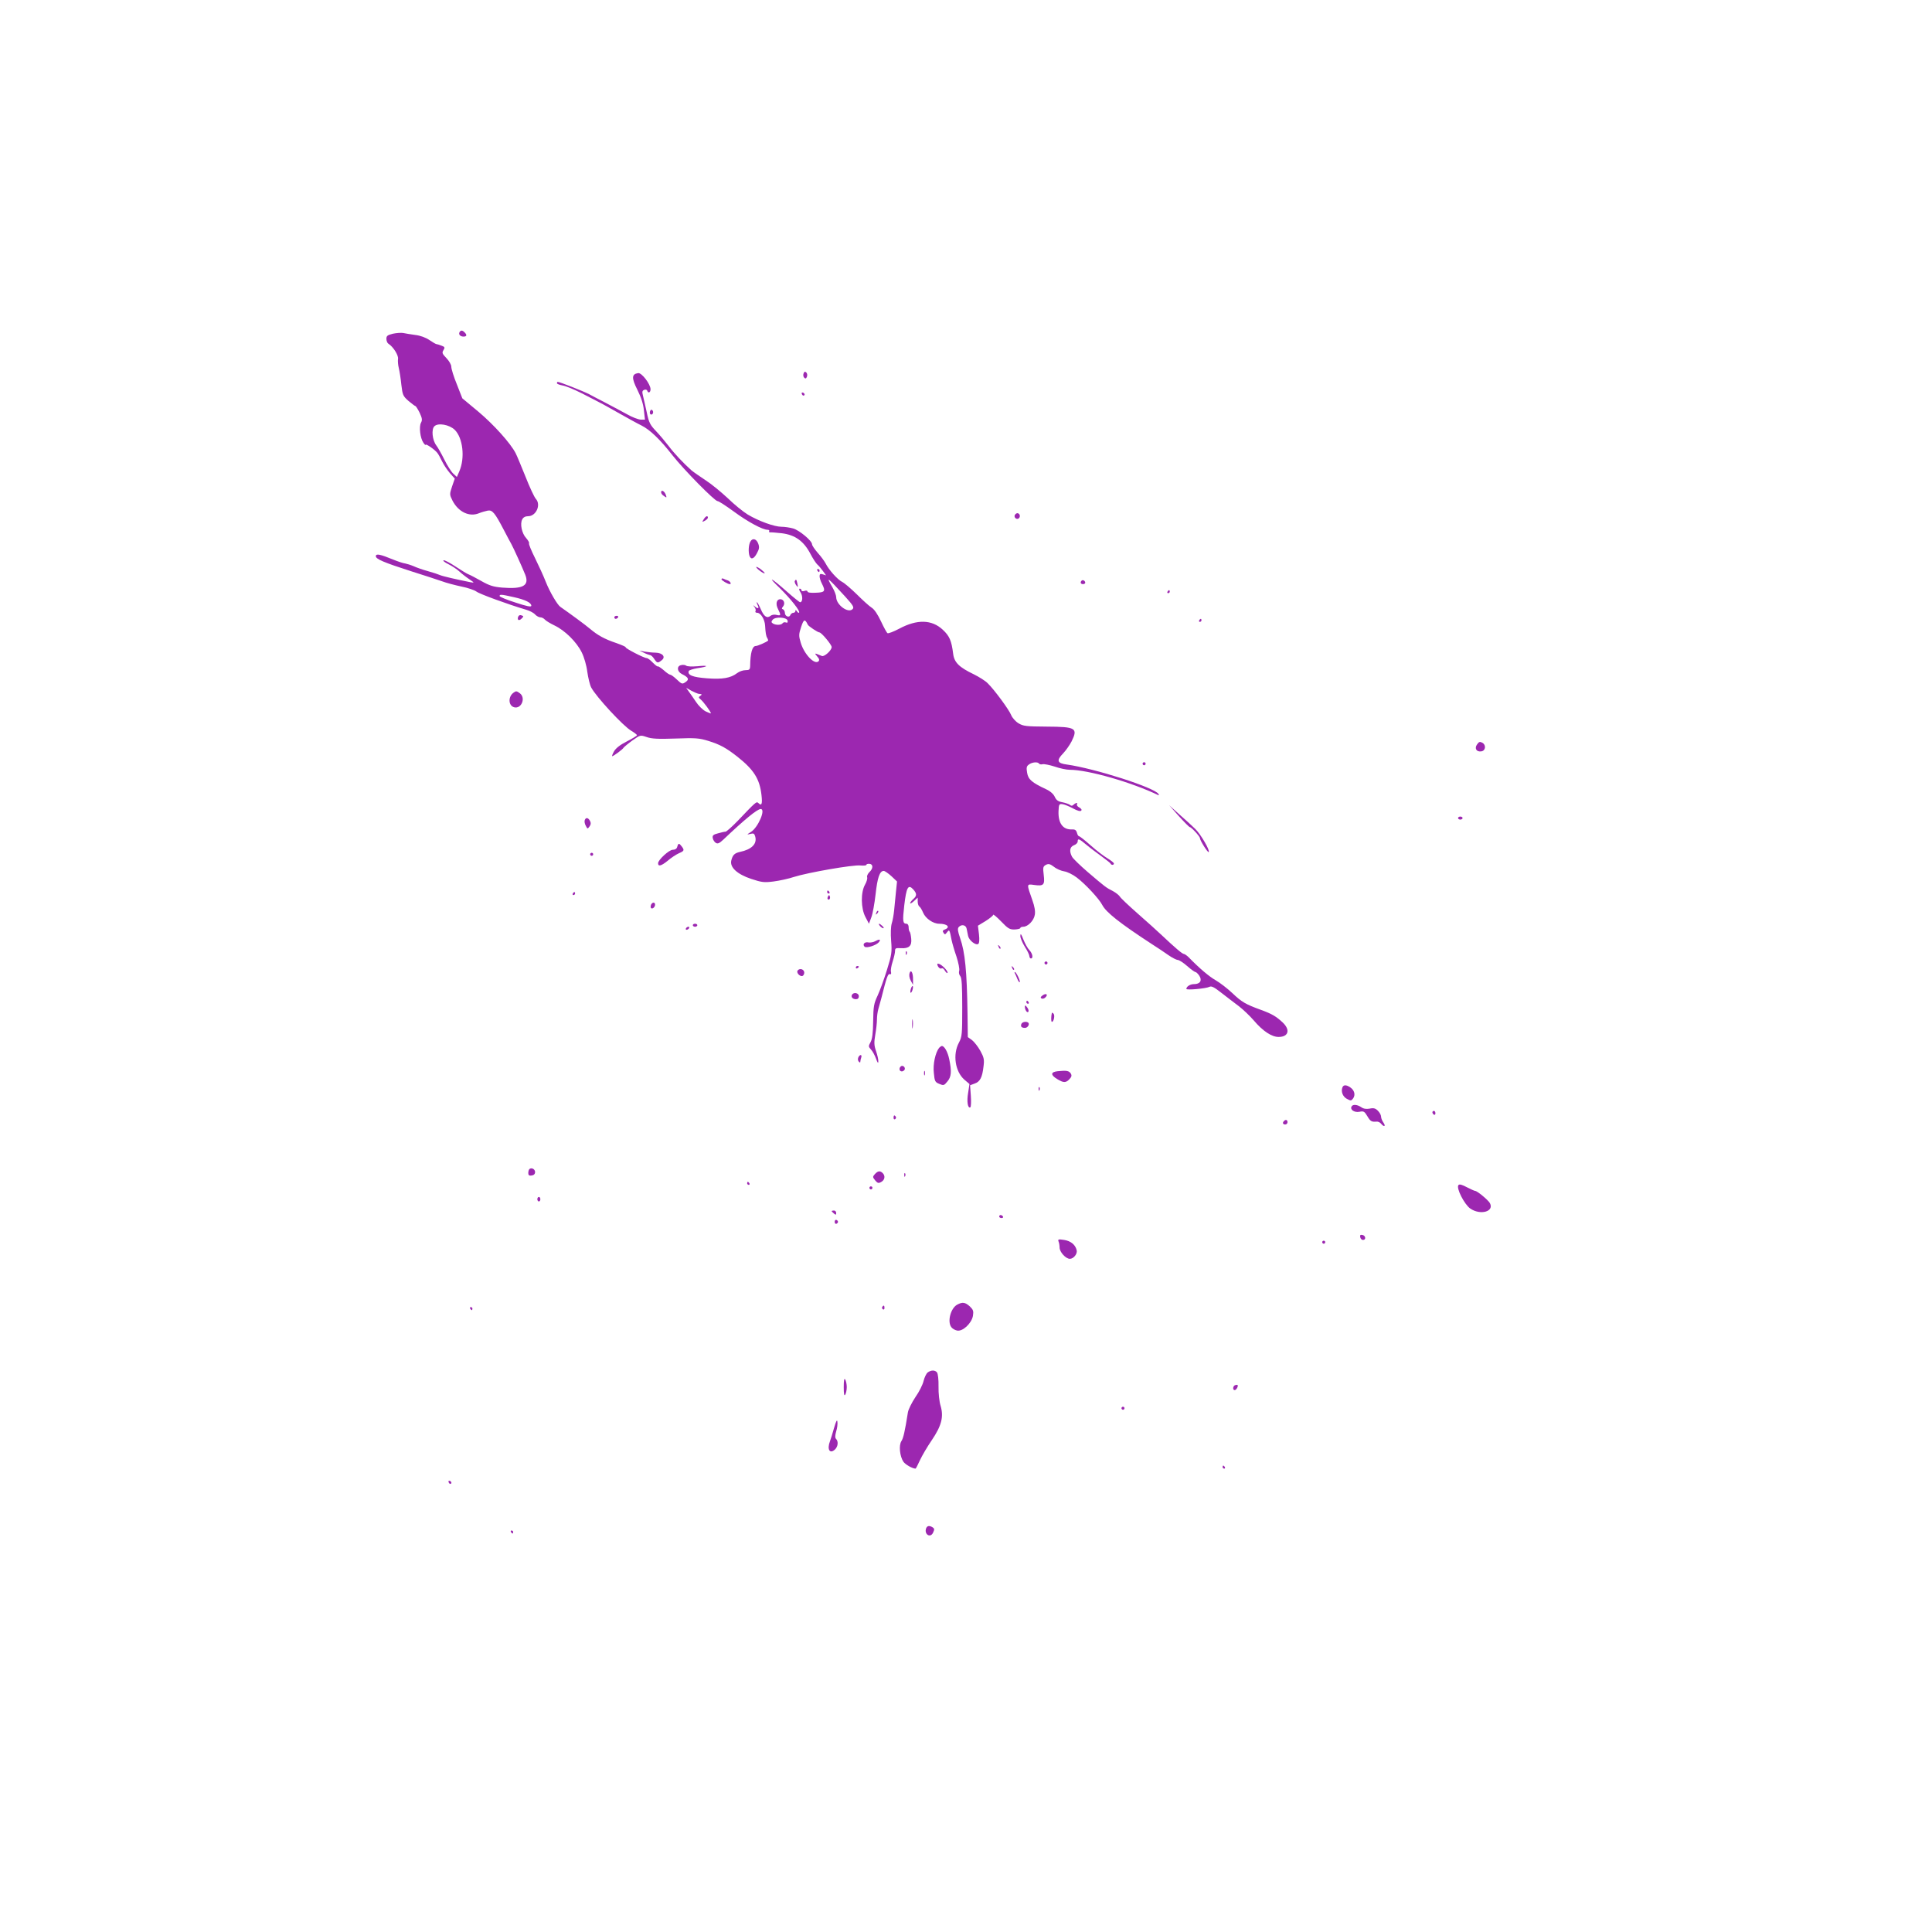 <?xml version="1.0" standalone="no"?>
<!DOCTYPE svg PUBLIC "-//W3C//DTD SVG 20010904//EN"
 "http://www.w3.org/TR/2001/REC-SVG-20010904/DTD/svg10.dtd">
<svg version="1.0" xmlns="http://www.w3.org/2000/svg"
 width="1280pt" height="1280pt" viewBox="0 0 1280 1280"
 preserveAspectRatio="xMidYMid meet">
<g transform="translate(0,1280) scale(0.1,-0.1)"
fill="#9c27b0" stroke="none">
<path d="M3045 10600 c-9 -15 4 -30 26 -30 22 0 24 11 7 28 -15 15 -25 15 -33
2z"/>
<path d="M2603 10589 c-36 -9 -43 -14 -43 -34 0 -13 6 -28 13 -32 32 -20 68
-77 64 -101 -2 -13 0 -40 5 -60 5 -20 13 -70 17 -111 8 -68 11 -75 47 -107 22
-18 42 -34 46 -34 3 0 16 -20 28 -44 17 -37 19 -49 9 -67 -14 -27 -5 -102 16
-132 8 -12 15 -18 15 -14 0 10 60 -31 77 -53 7 -8 21 -34 32 -57 11 -23 35
-58 52 -78 l32 -36 -18 -52 c-17 -52 -17 -53 3 -94 39 -75 112 -110 176 -83
17 7 43 14 57 17 31 6 48 -15 107 -128 21 -41 44 -83 50 -94 13 -23 72 -153
92 -203 28 -72 -14 -96 -153 -85 -58 5 -84 13 -137 43 -36 20 -73 40 -84 44
-10 3 -49 27 -87 52 -37 25 -74 44 -80 42 -7 -2 7 -14 32 -26 24 -12 56 -33
71 -47 15 -14 44 -37 65 -51 38 -26 38 -26 8 -21 -90 18 -182 39 -200 47 -11
5 -47 17 -80 26 -33 9 -76 24 -95 33 -19 8 -45 16 -56 18 -12 1 -48 13 -80 26
-85 35 -114 41 -114 22 0 -19 54 -42 235 -100 83 -26 174 -56 203 -66 29 -11
87 -26 129 -35 42 -8 87 -24 99 -33 20 -16 209 -85 331 -121 24 -7 50 -21 59
-32 10 -10 25 -18 34 -18 10 0 23 -7 30 -15 7 -8 35 -25 64 -39 69 -33 146
-109 180 -178 16 -32 32 -87 37 -129 6 -41 17 -87 26 -104 33 -62 214 -258
266 -287 20 -12 37 -25 37 -29 0 -4 -30 -22 -67 -41 -45 -23 -72 -44 -85 -66
-10 -18 -15 -32 -12 -32 8 0 69 44 76 57 5 6 31 28 59 48 51 36 51 36 93 22
33 -12 77 -14 192 -10 133 5 156 3 218 -16 77 -24 117 -46 191 -104 110 -87
148 -148 160 -254 7 -61 1 -75 -21 -53 -12 12 -18 6 -137 -119 -38 -39 -74
-71 -80 -71 -7 0 -29 -5 -50 -11 -31 -8 -38 -14 -35 -31 2 -12 11 -26 20 -32
13 -8 23 -4 50 21 140 133 225 203 248 203 35 0 -17 -122 -65 -152 -29 -18
-29 -19 -4 -13 22 6 27 3 33 -19 12 -48 -25 -84 -101 -100 -36 -8 -49 -20 -58
-57 -11 -45 39 -91 132 -122 70 -23 85 -25 148 -17 39 5 99 18 135 30 91 29
394 82 441 76 21 -2 39 0 39 4 0 5 9 8 20 7 26 -2 26 -31 0 -55 -11 -11 -18
-26 -15 -34 3 -8 -3 -30 -14 -49 -29 -51 -28 -157 3 -215 l23 -44 16 43 c9 23
21 92 28 152 12 110 27 155 54 155 7 0 30 -16 51 -35 l37 -35 -7 -68 c-4 -37
-9 -92 -12 -122 -3 -30 -10 -70 -16 -88 -6 -20 -8 -67 -4 -115 6 -75 4 -91
-28 -194 -19 -61 -47 -138 -62 -170 -24 -51 -28 -71 -29 -168 -1 -80 -6 -118
-17 -139 -15 -27 -15 -30 2 -49 11 -11 26 -39 34 -61 10 -28 15 -34 15 -19 1
12 -6 43 -15 69 -13 38 -14 57 -5 109 6 34 11 79 11 100 0 21 4 52 9 69 5 17
14 51 21 76 33 132 43 161 55 156 8 -3 11 2 8 15 -3 10 2 41 11 68 9 28 16 59
16 71 0 18 5 20 39 18 53 -3 73 15 68 63 -2 21 -6 42 -10 46 -4 3 -7 17 -7 30
0 13 -6 23 -14 23 -25 0 -27 17 -15 122 14 119 26 141 58 107 26 -28 27 -44 1
-66 -11 -10 -20 -22 -20 -27 0 -5 11 1 25 14 l25 23 0 -26 c0 -14 5 -29 11
-33 6 -3 17 -22 25 -41 16 -38 66 -73 106 -73 54 0 77 -23 38 -38 -14 -5 -17
-11 -9 -22 8 -13 11 -13 23 3 16 21 17 19 31 -53 4 -19 18 -68 32 -108 13 -40
21 -82 18 -93 -4 -11 -1 -27 7 -36 10 -12 13 -63 13 -207 0 -179 -1 -194 -22
-234 -42 -78 -25 -190 35 -244 l35 -30 -9 -59 c-10 -57 -2 -105 15 -95 4 3 6
37 3 76 l-5 70 30 11 c36 12 51 41 59 113 6 46 3 60 -21 104 -15 27 -40 59
-55 71 l-28 20 -2 158 c-4 277 -16 404 -49 498 -15 43 -18 62 -10 72 18 21 48
16 53 -9 3 -13 7 -35 10 -49 6 -29 50 -64 67 -53 7 4 9 27 5 64 l-7 57 51 31
c27 17 50 36 50 41 0 6 24 -14 53 -44 46 -48 57 -54 90 -53 20 1 37 5 37 10 0
4 9 8 19 8 31 0 71 41 77 80 4 23 -2 56 -16 95 -39 111 -40 109 11 102 64 -9
72 0 64 66 -6 50 -5 56 14 67 18 9 27 7 54 -13 17 -14 48 -27 68 -30 20 -3 57
-21 83 -41 58 -44 148 -141 169 -182 25 -48 114 -119 327 -258 36 -23 86 -56
111 -74 26 -18 54 -32 62 -32 9 0 37 -18 62 -40 25 -22 50 -40 55 -40 5 0 17
-11 26 -25 20 -31 5 -55 -35 -55 -26 0 -51 -16 -51 -32 0 -9 129 2 153 14 13
7 31 -2 78 -39 34 -26 85 -66 115 -88 29 -22 74 -65 100 -95 60 -71 119 -110
165 -110 66 0 79 47 27 96 -44 41 -72 57 -143 83 -102 37 -128 52 -190 111
-33 31 -82 69 -110 85 -44 25 -109 80 -180 153 -12 12 -27 22 -32 22 -10 0
-59 42 -146 124 -29 27 -100 92 -160 144 -59 52 -112 102 -117 111 -5 9 -26
26 -46 37 -46 23 -52 28 -168 127 -50 43 -96 88 -103 100 -20 37 -16 66 12 77
14 5 25 16 25 25 0 22 9 19 59 -23 25 -21 71 -55 101 -77 30 -22 57 -43 58
-47 5 -11 22 -10 22 1 0 5 -19 20 -42 34 -24 14 -74 52 -112 86 -38 34 -73 61
-77 61 -5 0 -11 10 -14 23 -5 17 -13 23 -33 22 -60 -3 -92 41 -89 121 2 46 4
49 27 46 14 -2 45 -15 69 -28 28 -15 48 -21 54 -15 6 6 1 13 -12 21 -12 6 -19
15 -16 21 9 13 -9 11 -23 -3 -8 -8 -15 -8 -24 0 -7 5 -30 13 -50 17 -28 5 -40
14 -50 36 -8 18 -29 37 -57 50 -94 44 -119 65 -126 109 -6 34 -4 44 12 55 21
16 59 19 67 6 3 -5 14 -7 24 -4 10 2 46 -5 80 -16 34 -12 78 -21 99 -21 122 0
411 -83 587 -168 5 -3 5 1 1 8 -26 42 -422 169 -608 195 -63 8 -69 27 -24 73
19 20 44 56 56 79 44 89 30 98 -164 99 -138 1 -155 3 -187 22 -20 12 -42 37
-49 55 -14 35 -110 166 -155 210 -15 16 -57 42 -93 60 -96 46 -129 78 -136
135 -11 88 -24 118 -69 160 -73 68 -170 70 -288 7 -38 -20 -72 -33 -78 -30 -5
3 -25 39 -43 78 -21 45 -44 80 -62 91 -16 10 -60 50 -98 88 -39 38 -83 76 -98
83 -31 16 -88 80 -109 122 -8 15 -31 47 -52 70 -21 24 -38 49 -38 57 0 23 -85
94 -126 105 -22 6 -56 11 -76 11 -48 0 -152 38 -224 81 -31 19 -90 67 -132
108 -43 40 -108 94 -147 119 -38 25 -81 55 -94 66 -54 48 -116 114 -151 161
-21 27 -58 72 -83 98 -40 42 -48 57 -62 125 -9 42 -21 92 -25 110 -7 27 -5 34
8 39 8 4 18 1 20 -5 6 -20 22 -13 22 9 0 34 -59 111 -82 107 -43 -6 -45 -32
-5 -111 25 -50 39 -94 43 -135 l7 -62 -29 0 c-16 1 -56 16 -89 35 -33 18 -98
53 -146 78 -47 24 -94 49 -105 55 -41 21 -196 82 -209 82 -3 0 -5 -4 -5 -9 0
-5 17 -11 38 -15 20 -3 78 -27 127 -52 50 -26 104 -53 120 -62 17 -8 75 -41
130 -72 55 -31 120 -67 145 -79 56 -28 123 -92 205 -197 77 -98 280 -304 299
-304 8 0 57 -32 109 -70 91 -67 189 -120 223 -120 8 0 13 -4 10 -9 -3 -5 0 -8
7 -8 6 1 41 -2 77 -6 87 -11 144 -51 188 -134 17 -33 39 -66 47 -73 9 -7 25
-27 37 -43 l21 -29 -22 7 c-16 5 -21 2 -21 -13 0 -11 7 -33 15 -48 26 -51 21
-59 -40 -61 -33 -2 -55 1 -55 8 0 6 -9 8 -20 4 -11 -4 -20 -2 -20 4 0 6 -5 11
-11 11 -7 0 -5 -10 5 -25 16 -25 14 -65 -3 -65 -4 0 -44 32 -87 70 -106 94
-137 109 -48 24 73 -72 138 -154 128 -163 -3 -3 -9 1 -14 9 -7 10 -10 11 -10
3 0 -7 -6 -13 -14 -13 -8 0 -16 -7 -20 -15 -7 -20 -36 -8 -36 15 0 10 -6 20
-12 23 -10 3 -10 7 0 19 16 20 5 48 -18 48 -26 0 -33 -32 -15 -66 20 -40 19
-45 -10 -38 -14 4 -32 1 -40 -6 -23 -19 -44 -5 -65 45 -11 25 -22 45 -25 45
-3 0 -1 -9 5 -20 12 -22 1 -26 -20 -7 -12 10 -12 9 -1 -5 7 -9 10 -22 6 -28
-3 -5 2 -10 12 -10 23 0 50 -44 52 -85 3 -49 6 -70 15 -83 4 -7 6 -15 5 -16
-12 -11 -70 -36 -82 -36 -23 0 -36 -46 -37 -132 -1 -24 -5 -28 -31 -28 -17 0
-42 -9 -56 -20 -42 -32 -96 -42 -199 -34 -94 7 -130 21 -121 48 2 6 28 14 57
19 77 11 77 21 1 13 -36 -3 -69 -2 -75 4 -7 5 -22 7 -35 3 -29 -7 -25 -43 7
-59 42 -21 49 -34 28 -50 -26 -19 -28 -18 -64 16 -18 17 -36 30 -42 30 -5 0
-25 13 -43 30 -19 16 -36 27 -39 25 -2 -3 -17 9 -33 25 -16 17 -34 30 -41 30
-17 0 -145 66 -139 72 3 2 -26 15 -63 28 -77 26 -122 51 -173 94 -29 25 -141
107 -196 145 -20 13 -71 100 -97 166 -15 39 -48 110 -72 159 -24 48 -42 92
-39 96 3 5 -6 20 -19 35 -29 31 -42 95 -26 124 7 14 21 21 39 21 53 0 87 76
51 115 -10 11 -41 77 -68 146 -28 69 -57 140 -66 157 -34 66 -145 189 -246
274 l-107 89 -36 92 c-21 51 -37 103 -37 117 0 14 -14 38 -32 57 -28 29 -31
36 -20 53 11 18 9 22 -13 30 -15 6 -29 10 -33 10 -4 0 -25 12 -47 27 -25 17
-60 30 -95 34 -30 4 -66 10 -80 13 -14 2 -44 0 -67 -5z m409 -636 c55 -53 70
-187 31 -276 l-16 -37 -24 22 c-13 12 -40 54 -59 93 -19 38 -43 81 -54 95 -26
35 -33 106 -12 126 24 24 98 11 134 -23z m2588 -1106 c54 -60 60 -71 48 -83
-29 -29 -108 29 -108 80 0 11 -11 41 -25 65 -44 76 -38 72 85 -62z m-2197 -3
c77 -17 117 -37 117 -57 0 -10 -30 -4 -105 21 -58 18 -105 38 -105 43 0 12 9
12 93 -7z m1815 -156 c2 -12 -1 -16 -11 -12 -8 3 -18 1 -22 -5 -8 -13 -45 -14
-64 -2 -12 8 -12 12 -2 25 18 22 95 17 99 -6z m134 -27 c5 -10 66 -51 77 -51
13 0 81 -81 81 -97 0 -22 -49 -66 -65 -59 -51 21 -51 21 -31 -3 14 -15 16 -25
9 -32 -26 -26 -95 46 -118 123 -14 47 -13 56 3 105 17 52 25 54 44 14z m-727
-457 c6 -1 15 -2 20 -3 6 -1 3 -6 -5 -11 -13 -9 -13 -12 2 -24 17 -13 68 -82
68 -92 0 -2 -16 4 -35 13 -19 10 -48 38 -64 63 -17 25 -38 56 -48 69 l-17 24
34 -19 c19 -10 40 -19 45 -20z"/>
<path d="M5324 10326 c-4 -10 -2 -22 4 -28 8 -8 13 -7 18 6 4 10 2 22 -4 28
-8 8 -13 7 -18 -6z"/>
<path d="M5312 10191 c2 -7 7 -12 11 -12 12 1 9 15 -3 20 -7 2 -11 -2 -8 -8z"/>
<path d="M4307 10076 c-3 -8 -2 -18 3 -21 13 -8 24 15 12 27 -6 6 -11 4 -15
-6z"/>
<path d="M4380 9538 c0 -7 9 -19 20 -25 17 -12 18 -11 11 9 -9 25 -31 36 -31
16z"/>
<path d="M6724 9389 c-10 -17 13 -36 27 -22 12 12 4 33 -11 33 -5 0 -12 -5
-16 -11z"/>
<path d="M4662 9359 c-12 -19 -11 -19 8 -9 11 6 20 15 20 20 0 17 -15 11 -28
-11z"/>
<path d="M4971 9211 c-12 -22 -14 -70 -5 -95 10 -26 30 -18 49 19 15 27 17 40
9 62 -12 34 -39 41 -53 14z"/>
<path d="M5010 9043 c1 -10 50 -46 56 -41 2 3 -10 14 -26 27 -17 12 -30 18
-30 14z"/>
<path d="M5415 9020 c3 -5 8 -10 11 -10 2 0 4 5 4 10 0 6 -5 10 -11 10 -5 0
-7 -4 -4 -10z"/>
<path d="M4780 8962 c0 -7 42 -32 55 -32 13 0 3 18 -12 24 -10 3 -24 9 -30 12
-7 3 -13 2 -13 -4z"/>
<path d="M5266 8951 c-3 -4 1 -17 8 -27 13 -17 14 -17 9 9 -6 29 -9 32 -17 18z"/>
<path d="M7166 8953 c-11 -11 -6 -23 9 -23 8 0 15 4 15 9 0 13 -16 22 -24 14z"/>
<path d="M7735 8880 c-3 -5 -1 -10 4 -10 6 0 11 5 11 10 0 6 -2 10 -4 10 -3 0
-8 -4 -11 -10z"/>
<path d="M3433 8714 c-8 -22 5 -30 23 -12 14 14 14 16 -1 21 -9 4 -18 1 -22
-9z"/>
<path d="M4070 8710 c0 -5 4 -10 9 -10 6 0 13 5 16 10 3 6 -1 10 -9 10 -9 0
-16 -4 -16 -10z"/>
<path d="M7945 8690 c-3 -5 -1 -10 4 -10 6 0 11 5 11 10 0 6 -2 10 -4 10 -3 0
-8 -4 -11 -10z"/>
<path d="M4265 8476 c17 -9 35 -15 41 -16 7 0 19 -11 28 -25 19 -29 24 -30 49
-10 30 22 7 50 -40 51 -21 0 -54 4 -73 7 l-35 7 30 -14z"/>
<path d="M3404 8212 c-39 -26 -37 -88 3 -98 48 -12 78 63 37 93 -20 15 -25 16
-40 5z"/>
<path d="M9786 7868 c-19 -26 -4 -51 28 -46 29 4 33 43 7 57 -16 9 -23 7 -35
-11z"/>
<path d="M7570 7740 c0 -5 5 -10 10 -10 6 0 10 5 10 10 0 6 -4 10 -10 10 -5 0
-10 -4 -10 -10z"/>
<path d="M7810 7393 c36 -40 69 -73 73 -73 10 0 67 -62 67 -73 0 -15 52 -98
58 -92 10 10 -53 118 -88 152 -19 19 -66 62 -105 96 l-69 62 64 -72z"/>
<path d="M9660 7380 c0 -5 7 -10 15 -10 8 0 15 5 15 10 0 6 -7 10 -15 10 -8 0
-15 -4 -15 -10z"/>
<path d="M3874 7366 c-3 -8 0 -25 7 -37 11 -22 12 -22 25 -4 9 12 10 23 3 36
-12 23 -28 25 -35 5z"/>
<path d="M4487 7190 c-3 -13 -14 -20 -30 -20 -24 0 -97 -67 -97 -89 0 -24 21
-18 62 15 23 20 58 43 76 51 35 15 38 20 18 46 -17 22 -22 22 -29 -3z"/>
<path d="M3910 7140 c0 -5 5 -10 10 -10 6 0 10 5 10 10 0 6 -4 10 -10 10 -5 0
-10 -4 -10 -10z"/>
<path d="M5480 6890 c0 -5 5 -10 11 -10 5 0 7 5 4 10 -3 6 -8 10 -11 10 -2 0
-4 -4 -4 -10z"/>
<path d="M3795 6880 c-3 -5 -1 -10 4 -10 6 0 11 5 11 10 0 6 -2 10 -4 10 -3 0
-8 -4 -11 -10z"/>
<path d="M5486 6861 c-4 -7 -5 -15 -2 -18 9 -9 19 4 14 18 -4 11 -6 11 -12 0z"/>
<path d="M4313 6805 c-3 -9 -3 -18 0 -21 9 -9 27 6 27 22 0 19 -19 18 -27 -1z"/>
<path d="M5806 6753 c-6 -14 -5 -15 5 -6 7 7 10 15 7 18 -3 3 -9 -2 -12 -12z"/>
<path d="M4590 6670 c0 -5 7 -10 15 -10 8 0 15 5 15 10 0 6 -7 10 -15 10 -8 0
-15 -4 -15 -10z"/>
<path d="M5830 6665 c7 -8 17 -15 22 -15 5 0 3 7 -6 15 -8 8 -18 15 -22 15 -3
0 -1 -7 6 -15z"/>
<path d="M4545 6650 c-3 -5 -2 -10 4 -10 5 0 13 5 16 10 3 6 2 10 -4 10 -5 0
-13 -4 -16 -10z"/>
<path d="M6760 6599 c0 -14 14 -46 30 -72 17 -26 30 -54 30 -62 0 -8 5 -15 10
-15 17 0 11 33 -10 55 -12 12 -29 44 -40 71 -15 38 -19 43 -20 23z"/>
<path d="M5800 6565 c-14 -8 -35 -11 -46 -9 -25 6 -42 -12 -26 -28 12 -12 77
9 94 29 16 20 6 23 -22 8z"/>
<path d="M6616 6527 c3 -10 9 -15 12 -12 3 3 0 11 -7 18 -10 9 -11 8 -5 -6z"/>
<path d="M6001 6484 c0 -11 3 -14 6 -6 3 7 2 16 -1 19 -3 4 -6 -2 -5 -13z"/>
<path d="M6920 6420 c0 -5 5 -10 10 -10 6 0 10 5 10 10 0 6 -4 10 -10 10 -5 0
-10 -4 -10 -10z"/>
<path d="M6210 6413 c0 -17 18 -35 28 -29 6 4 16 -3 22 -15 7 -11 14 -18 17
-15 7 7 -25 44 -49 57 -10 5 -18 6 -18 2z"/>
<path d="M5670 6389 c0 -5 5 -7 10 -4 6 3 10 8 10 11 0 2 -4 4 -10 4 -5 0 -10
-5 -10 -11z"/>
<path d="M6706 6387 c3 -10 9 -15 12 -12 3 3 0 11 -7 18 -10 9 -11 8 -5 -6z"/>
<path d="M5284 6369 c-10 -17 23 -46 37 -32 7 7 9 19 6 27 -7 18 -33 21 -43 5z"/>
<path d="M6026 6352 c-4 -12 -1 -33 8 -49 l15 -28 0 35 c1 46 -14 71 -23 42z"/>
<path d="M6724 6351 c3 -4 10 -21 16 -36 6 -15 13 -25 16 -22 6 6 -23 67 -32
67 -3 0 -3 -4 0 -9z"/>
<path d="M6035 6250 c-4 -12 -5 -24 -2 -27 3 -2 8 5 12 17 4 12 5 24 2 27 -3
2 -8 -5 -12 -17z"/>
<path d="M5645 6210 c-9 -15 4 -30 26 -30 12 0 19 7 19 20 0 21 -33 29 -45 10z"/>
<path d="M6907 6205 c-13 -9 -15 -15 -7 -20 7 -4 19 -1 27 8 19 19 3 29 -20
12z"/>
<path d="M6800 6160 c0 -5 5 -10 11 -10 5 0 7 5 4 10 -3 6 -8 10 -11 10 -2 0
-4 -4 -4 -10z"/>
<path d="M6790 6130 c0 -21 16 -44 23 -33 4 6 0 19 -8 29 -11 15 -14 16 -15 4z"/>
<path d="M6969 6090 c-6 -25 -6 -60 0 -60 13 0 21 44 11 54 -6 6 -11 8 -11 6z"/>
<path d="M6043 6015 c0 -27 2 -38 4 -22 2 15 2 37 0 50 -2 12 -4 0 -4 -28z"/>
<path d="M6767 6016 c-7 -17 1 -26 24 -26 17 0 32 23 22 34 -12 11 -41 6 -46
-8z"/>
<path d="M6222 5858 c-25 -32 -42 -109 -35 -167 5 -54 8 -61 36 -72 28 -12 32
-11 53 15 27 31 30 67 13 148 -10 49 -32 88 -49 88 -4 0 -12 -6 -18 -12z"/>
<path d="M5686 5793 c-4 -9 -2 -21 4 -27 7 -7 10 -7 10 1 0 6 3 18 6 27 3 9 2
16 -4 16 -5 0 -13 -8 -16 -17z"/>
<path d="M5967 5734 c-14 -14 -7 -35 11 -32 9 2 17 10 17 17 0 16 -18 25 -28
15z"/>
<path d="M6122 5690 c0 -14 2 -19 5 -12 2 6 2 18 0 25 -3 6 -5 1 -5 -13z"/>
<path d="M7008 5703 c-48 -5 -49 -25 -4 -52 42 -26 58 -26 82 0 14 15 16 24 8
37 -12 18 -28 21 -86 15z"/>
<path d="M8894 5596 c-11 -28 2 -61 29 -76 26 -14 29 -14 42 3 16 23 9 53 -18
72 -27 19 -46 19 -53 1z"/>
<path d="M6881 5584 c0 -11 3 -14 6 -6 3 7 2 16 -1 19 -3 4 -6 -2 -5 -13z"/>
<path d="M8955 5470 c-13 -21 17 -42 51 -36 28 6 34 3 53 -29 20 -34 28 -39
62 -36 9 1 22 -5 29 -14 20 -24 33 -18 16 7 -9 12 -16 30 -16 40 0 10 -9 27
-21 39 -16 16 -28 20 -55 14 -23 -4 -41 -1 -56 10 -26 17 -54 20 -63 5z"/>
<path d="M9490 5431 c0 -6 5 -13 10 -16 6 -3 10 1 10 9 0 9 -4 16 -10 16 -5 0
-10 -4 -10 -9z"/>
<path d="M5920 5394 c0 -8 5 -12 10 -9 6 4 8 11 5 16 -9 14 -15 11 -15 -7z"/>
<path d="M8507 5373 c-12 -11 -8 -23 8 -23 8 0 15 7 15 15 0 16 -12 20 -23 8z"/>
<path d="M3507 5054 c-4 -4 -7 -16 -7 -26 0 -14 6 -19 23 -16 14 2 22 10 22
23 0 20 -25 32 -38 19z"/>
<path d="M5796 5021 c-15 -17 -15 -20 2 -41 16 -19 22 -21 40 -11 24 13 29 40
10 59 -17 17 -32 15 -52 -7z"/>
<path d="M5991 5014 c0 -11 3 -14 6 -6 3 7 2 16 -1 19 -3 4 -6 -2 -5 -13z"/>
<path d="M4950 4960 c0 -5 5 -10 11 -10 5 0 7 5 4 10 -3 6 -8 10 -11 10 -2 0
-4 -4 -4 -10z"/>
<path d="M9663 4949 c-18 -18 39 -129 78 -156 67 -46 160 -20 130 36 -12 21
-84 81 -98 81 -4 0 -29 11 -54 24 -32 17 -49 22 -56 15z"/>
<path d="M5760 4930 c0 -5 5 -10 10 -10 6 0 10 5 10 10 0 6 -4 10 -10 10 -5 0
-10 -4 -10 -10z"/>
<path d="M3560 4855 c0 -8 5 -15 10 -15 6 0 10 7 10 15 0 8 -4 15 -10 15 -5 0
-10 -7 -10 -15z"/>
<path d="M5510 4776 c0 -2 7 -9 15 -16 12 -10 15 -10 15 4 0 9 -7 16 -15 16
-8 0 -15 -2 -15 -4z"/>
<path d="M6620 4740 c0 -5 7 -10 16 -10 8 0 12 5 9 10 -3 6 -10 10 -16 10 -5
0 -9 -4 -9 -10z"/>
<path d="M5530 4705 c0 -9 5 -15 11 -13 6 2 11 8 11 13 0 5 -5 11 -11 13 -6 2
-11 -4 -11 -13z"/>
<path d="M9012 4603 c2 -10 10 -18 18 -18 22 0 18 29 -3 33 -14 3 -18 -1 -15
-15z"/>
<path d="M7013 4575 c4 -9 7 -27 7 -40 0 -30 41 -75 68 -75 25 0 52 34 45 58
-9 36 -39 60 -82 67 -39 6 -43 5 -38 -10z"/>
<path d="M8760 4570 c0 -5 5 -10 10 -10 6 0 10 5 10 10 0 6 -4 10 -10 10 -5 0
-10 -4 -10 -10z"/>
<path d="M6341 4156 c-43 -24 -66 -113 -38 -149 6 -9 23 -19 37 -22 37 -9 97
47 106 97 5 32 2 41 -21 63 -31 28 -49 30 -84 11z"/>
<path d="M5845 4141 c-3 -5 -1 -12 5 -16 5 -3 10 1 10 9 0 18 -6 21 -15 7z"/>
<path d="M3115 4130 c3 -5 8 -10 11 -10 2 0 4 5 4 10 0 6 -5 10 -11 10 -5 0
-7 -4 -4 -10z"/>
<path d="M6146 3707 c-9 -7 -21 -32 -27 -56 -5 -23 -29 -72 -54 -107 -24 -36
-47 -82 -50 -102 -20 -126 -30 -170 -43 -190 -18 -27 -11 -100 13 -136 13 -19
60 -46 81 -46 2 0 15 25 29 56 14 30 49 90 78 132 65 96 80 155 59 227 -9 28
-15 85 -14 129 1 45 -4 86 -10 93 -13 17 -39 17 -62 0z"/>
<path d="M5590 3610 c0 -46 3 -61 10 -50 5 8 10 31 10 50 0 19 -5 42 -10 50
-7 11 -10 -4 -10 -50z"/>
<path d="M8183 3623 c-16 -6 -17 -33 -3 -33 11 0 26 28 19 34 -2 2 -10 1 -16
-1z"/>
<path d="M7430 3470 c0 -5 5 -10 10 -10 6 0 10 5 10 10 0 6 -4 10 -10 10 -5 0
-10 -4 -10 -10z"/>
<path d="M5526 3340 c-10 -36 -22 -75 -27 -88 -21 -54 -2 -87 32 -56 21 19 25
54 8 71 -7 7 -7 22 1 50 7 21 10 50 8 63 -2 18 -8 7 -22 -40z"/>
<path d="M8100 3080 c0 -5 5 -10 11 -10 5 0 7 5 4 10 -3 6 -8 10 -11 10 -2 0
-4 -4 -4 -10z"/>
<path d="M2972 2981 c2 -7 7 -12 11 -12 12 1 9 15 -3 20 -7 2 -11 -2 -8 -8z"/>
<path d="M6136 2675 c-15 -40 28 -68 46 -29 10 21 9 27 -3 35 -21 13 -36 11
-43 -6z"/>
<path d="M3385 2650 c3 -5 8 -10 11 -10 2 0 4 5 4 10 0 6 -5 10 -11 10 -5 0
-7 -4 -4 -10z"/>
</g>
</svg>
